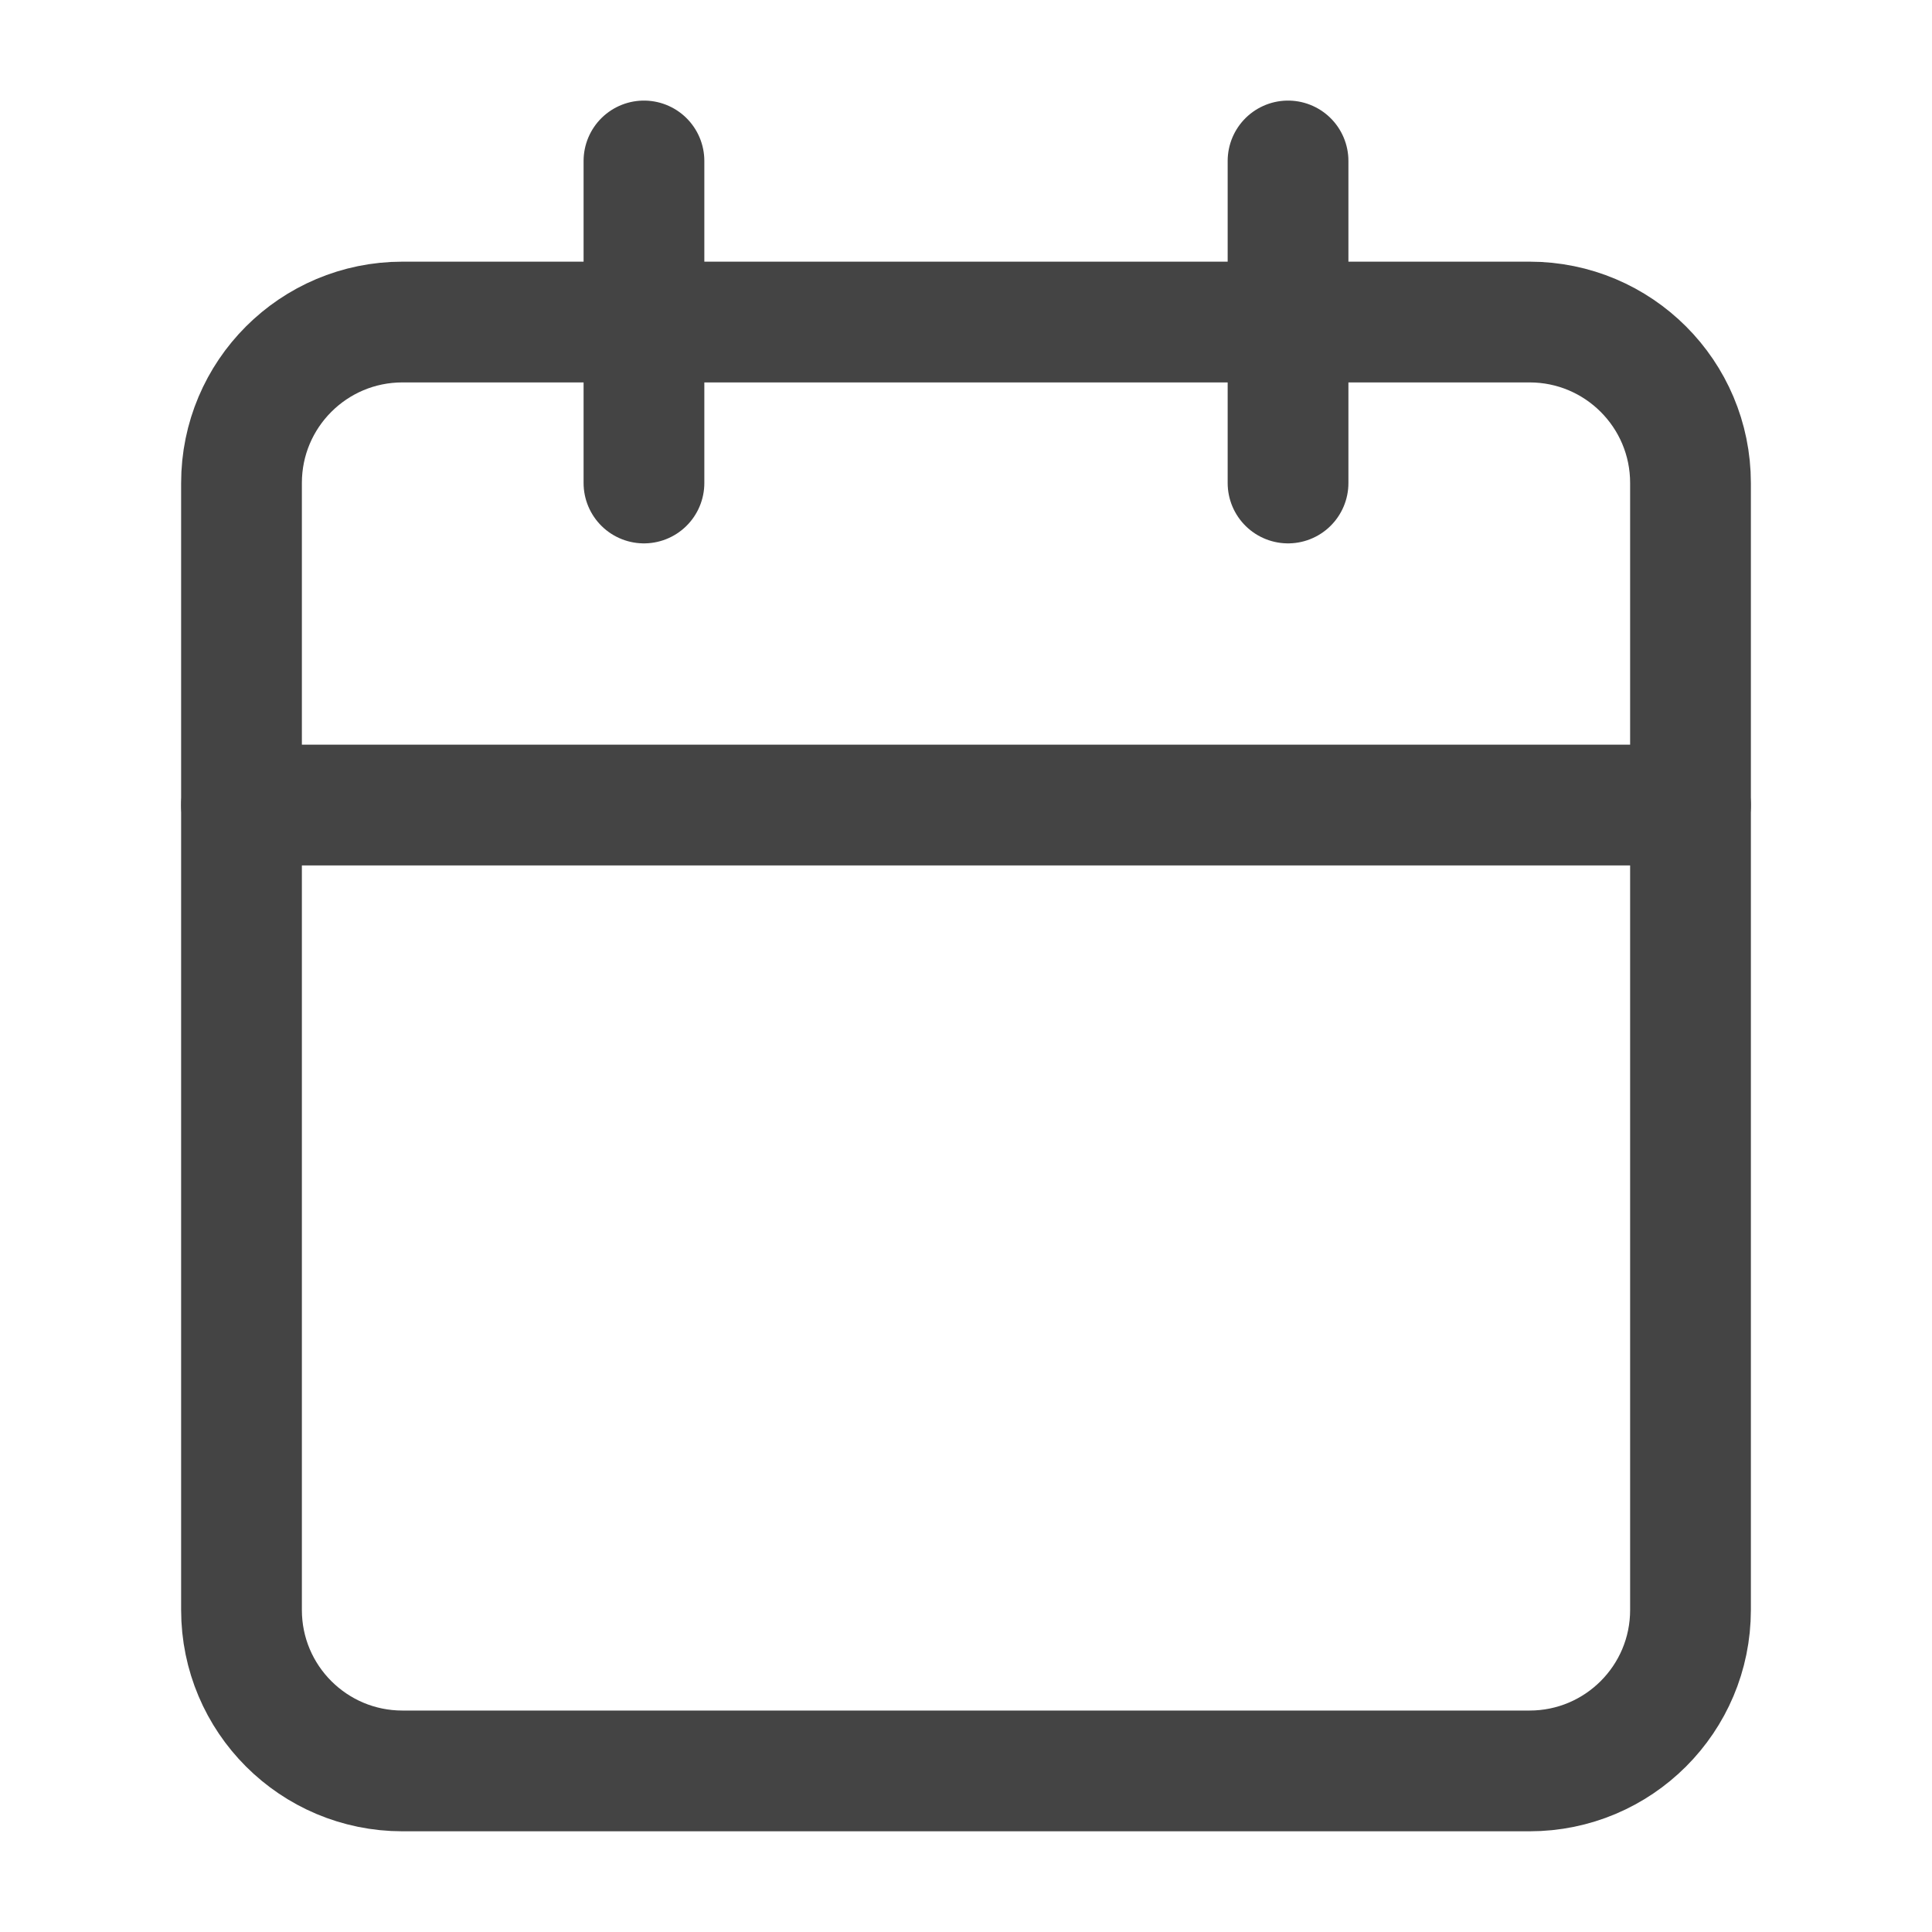 <?xml version="1.0" encoding="utf-8"?>
<svg xmlns="http://www.w3.org/2000/svg" width="16" height="16" viewBox="0 0 16 16" fill="none">
<path d="M12.667 2.667H3.333C2.597 2.667 2 3.263 2 4V13.333C2 14.07 2.597 14.666 3.333 14.666H12.667C13.403 14.666 14 14.07 14 13.333V4C14 3.263 13.403 2.667 12.667 2.667Z" stroke="#444444" stroke-linecap="round" stroke-linejoin="round"/>
<path d="M10.667 1.333V4" stroke="#444444" stroke-linecap="round" stroke-linejoin="round"/>
<path d="M5.333 1.333V4" stroke="#444444" stroke-linecap="round" stroke-linejoin="round"/>
<path d="M2 6.667H14" stroke="#444444" stroke-linecap="round" stroke-linejoin="round"/>
</svg>